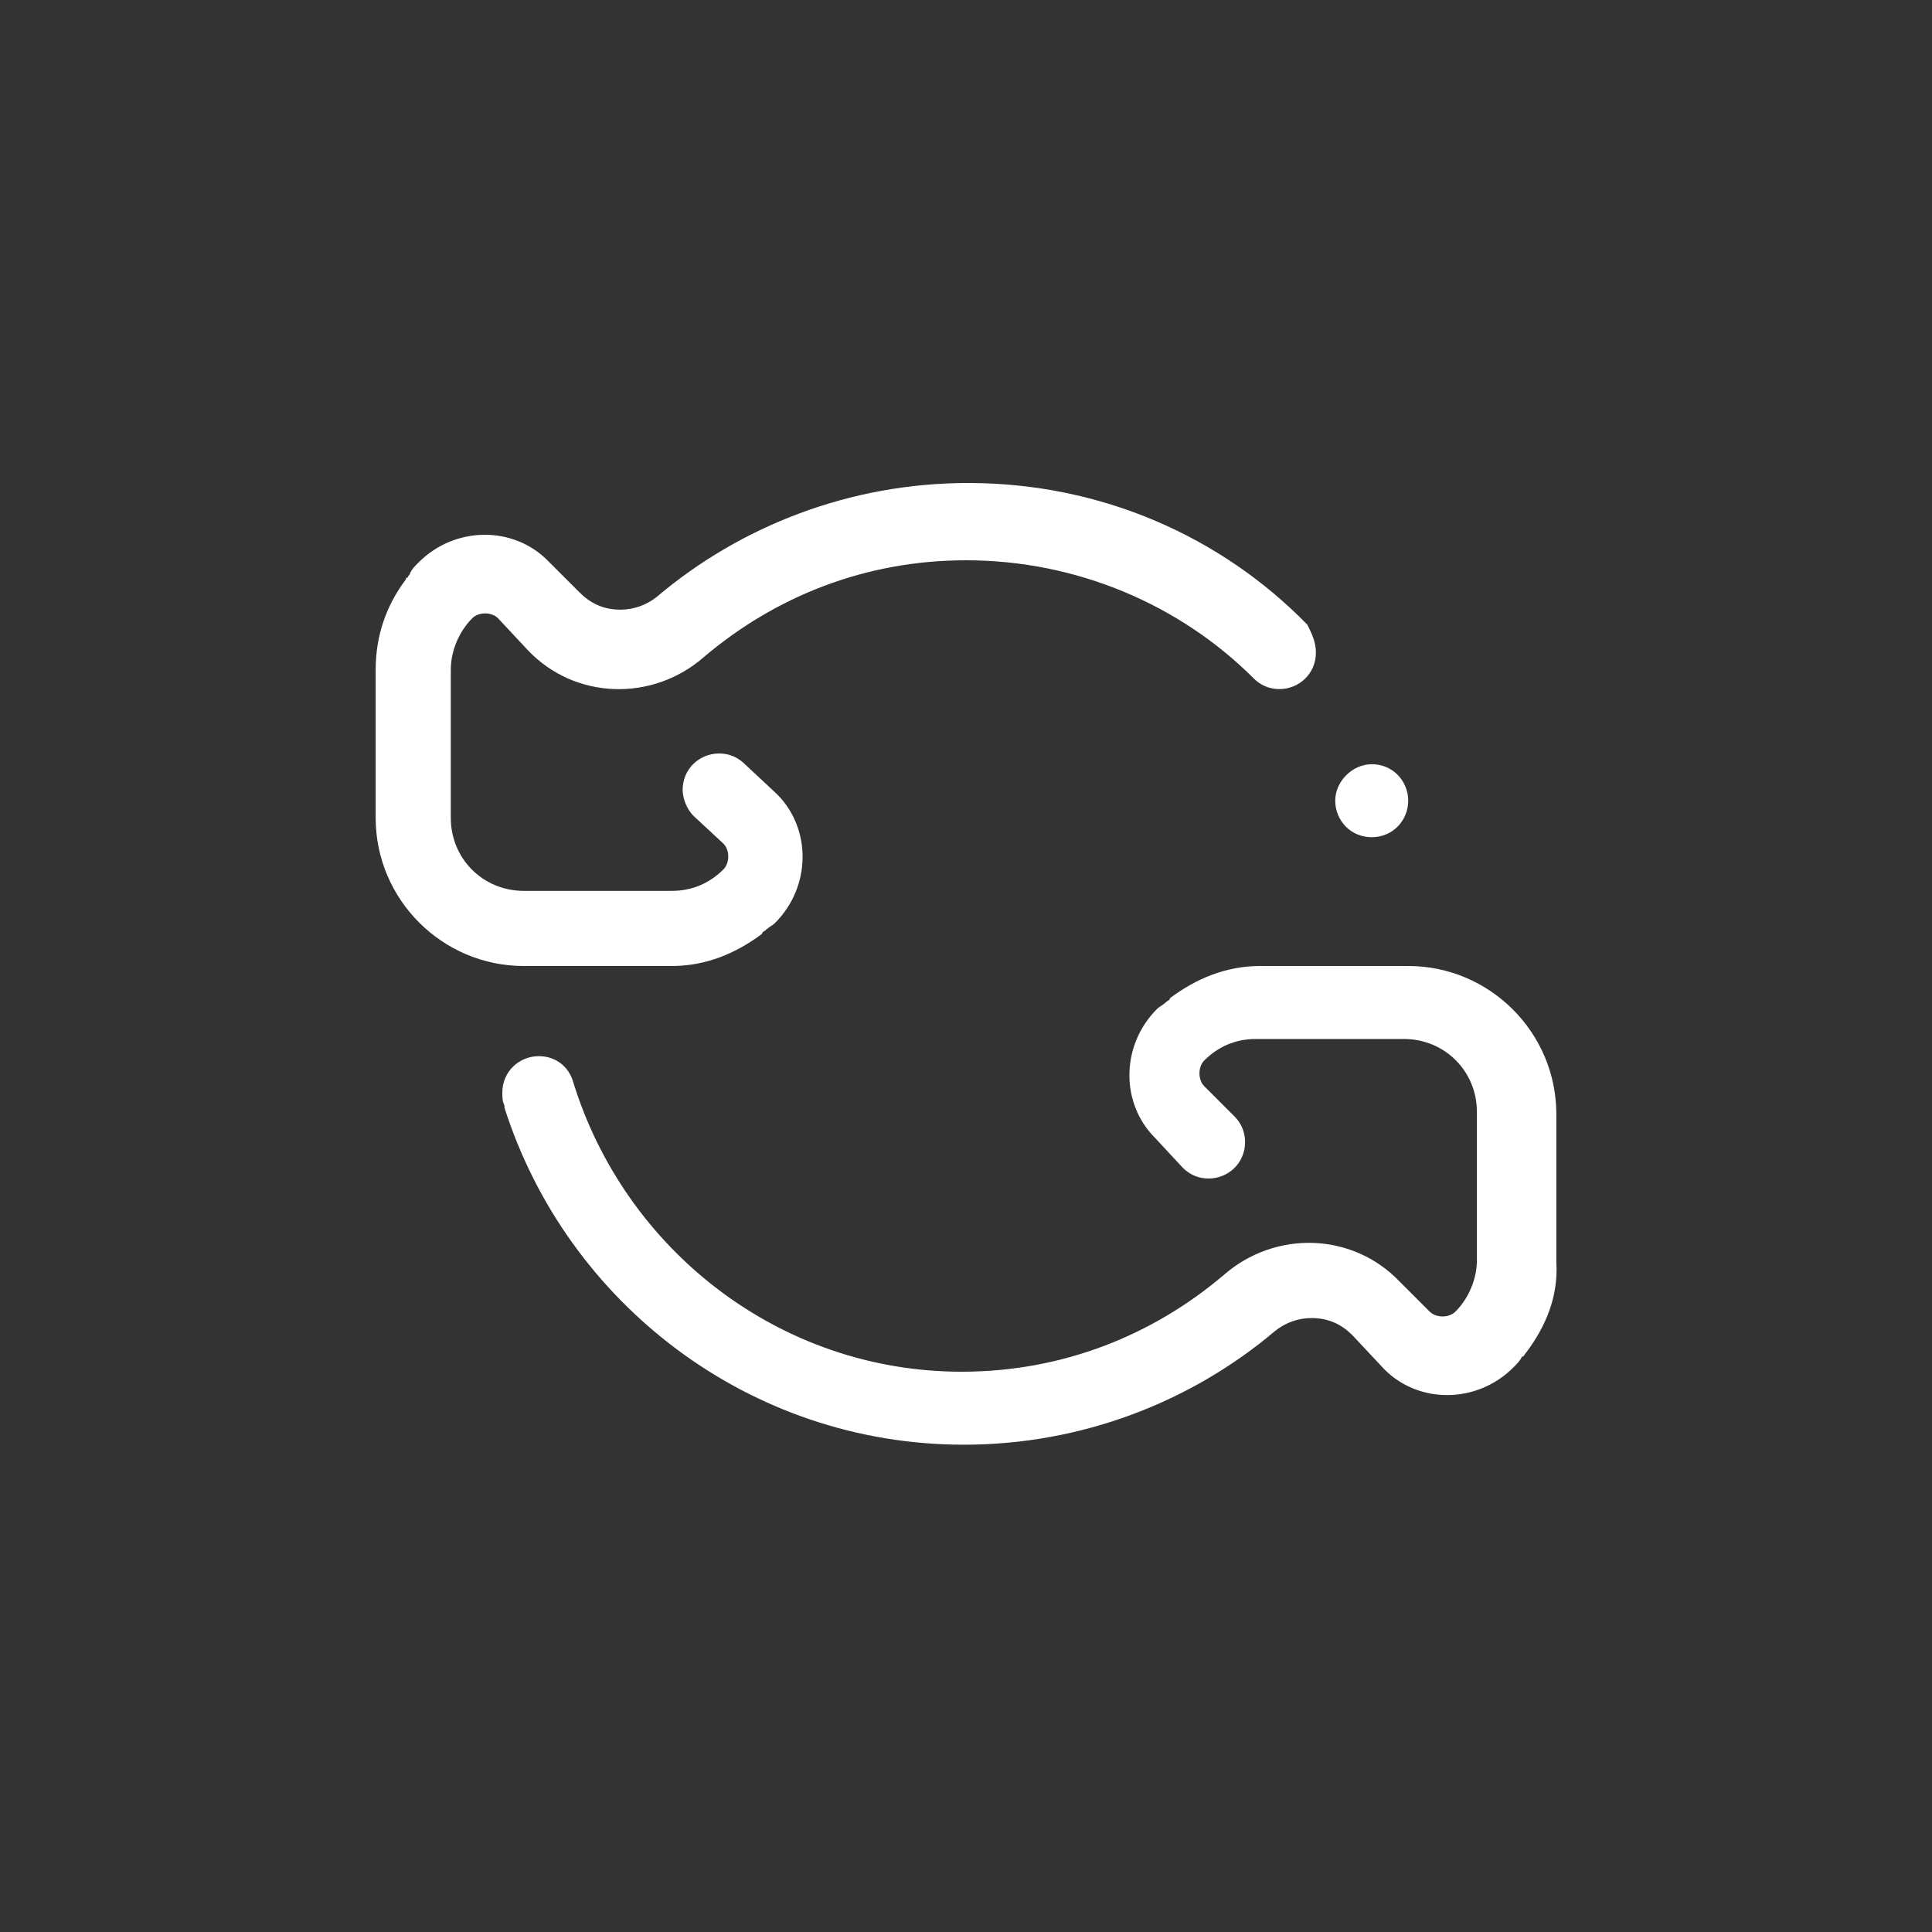 <?xml version="1.0" encoding="utf-8"?>
<!-- Generator: Adobe Illustrator 28.3.0, SVG Export Plug-In . SVG Version: 6.00 Build 0)  -->
<svg version="1.1" id="Layer_1" xmlns="http://www.w3.org/2000/svg" xmlns:xlink="http://www.w3.org/1999/xlink" x="0px" y="0px"
	 viewBox="0 0 90 90" style="enable-background:new 0 0 90 90;" xml:space="preserve">
<rect x="0" y="0" width="90" height="90" fill="#333333" stroke="none"/>
<style type="text/css">
	.st0{fill-rule:evenodd;clip-rule:evenodd;}
	.st1{fill-rule:evenodd;clip-rule:evenodd;fill:#1B1B1F;}
	.st2{fill-rule:evenodd;clip-rule:evenodd;fill:#E40004;}
	.st3{fill:none;stroke:#000000;stroke-miterlimit:10;}
	.st4{fill:#E40004;}
	.st5{fill-rule:evenodd;clip-rule:evenodd;fill:#FFFFFF;}
</style>
<path class="st5" d="M71.1,63C71.1,63,71.1,63.1,71.1,63c-0.1,0.1-0.1,0.2-0.2,0.2c-0.1,0.2-0.2,0.3-0.4,0.5c-1.7,1.7-4.4,1.7-6,0.1
	L63,62.2c0,0,0,0,0,0c-0.5-0.5-1.1-0.8-1.9-0.8c-0.6,0-1.2,0.2-1.7,0.6c-3.9,3.3-9,5.3-14.5,5.3c-10,0-18.5-6.6-21.4-15.7
	c0,0,0-0.1,0-0.1c0,0,0,0,0,0l0,0c-0.1-0.2-0.1-0.4-0.1-0.6c0-1,0.8-1.7,1.7-1.7c0.8,0,1.4,0.5,1.6,1.2l0,0
	c2.4,7.8,9.6,13.5,18.1,13.5c4.7,0,8.9-1.7,12.2-4.5c0,0,0,0,0,0c2.4-2.1,6-2,8.2,0.3l1.4,1.4c0.3,0.3,0.9,0.3,1.2,0l0,0
	c0.6-0.6,1-1.5,1-2.4v-6.9c0-1.9-1.5-3.4-3.4-3.4h-6.9c-1,0-1.8,0.4-2.4,1l0,0c-0.3,0.3-0.3,0.9,0,1.2l1.4,1.4c0,0,0,0,0,0l0,0l0,0
	c0.3,0.3,0.5,0.7,0.5,1.2c0,1-0.8,1.7-1.7,1.7c-0.5,0-0.9-0.2-1.2-0.5L53.8,53c-1.6-1.6-1.6-4.3,0.1-6c0.1-0.1,0.3-0.2,0.4-0.3
	c0.1-0.1,0.2-0.1,0.2-0.2c0,0,0,0,0,0c1.2-0.9,2.6-1.5,4.2-1.5h5.2h1.7c3.8,0,6.9,3.1,6.9,6.9v6.9C72.6,60.4,72,61.8,71.1,63
	L71.1,63z M63.9,39c-1,0-1.7-0.8-1.7-1.7s0.8-1.7,1.7-1.7c1,0,1.7,0.8,1.7,1.7S64.9,39,63.9,39L63.9,39z M61.3,30.4
	c0,1-0.8,1.7-1.7,1.7c-0.5,0-0.9-0.2-1.2-0.5c-3.4-3.4-8.2-5.5-13.4-5.5c-4.7,0-8.9,1.7-12.2,4.5c0,0,0,0,0,0c-2.4,2.1-6,2-8.2-0.3
	l-1.4-1.5c-0.3-0.3-0.9-0.3-1.2,0l0,0l0,0c-0.6,0.6-1,1.5-1,2.4v6.9c0,1.9,1.5,3.4,3.4,3.4h6.9c1,0,1.8-0.4,2.4-1l0,0
	c0.3-0.3,0.3-0.9,0-1.2L32.3,38c-0.3-0.3-0.5-0.8-0.5-1.2c0-1,0.8-1.7,1.7-1.7c0.5,0,0.9,0.2,1.2,0.5l1.5,1.4c1.6,1.6,1.6,4.3-0.1,6
	c-0.1,0.1-0.3,0.2-0.4,0.3c-0.1,0.1-0.2,0.1-0.2,0.2c0,0,0,0,0,0c-1.2,0.9-2.6,1.5-4.2,1.5h-5.2h-1.7c-3.8,0-6.9-3.1-6.9-6.9v-6.9
	c0-1.6,0.5-3,1.4-4.2c0,0,0-0.1,0.1-0.1c0-0.1,0.1-0.1,0.1-0.2c0.1-0.2,0.2-0.3,0.4-0.5c1.7-1.7,4.4-1.7,6-0.1l1.5,1.5c0,0,0,0,0,0
	c0.5,0.5,1.1,0.8,1.9,0.8c0.6,0,1.2-0.2,1.7-0.6c3.9-3.3,9-5.3,14.5-5.3c6.2,0,11.8,2.5,15.8,6.6l0,0C61.1,29.5,61.3,29.9,61.3,30.4
	L61.3,30.4z"/>
</svg>
